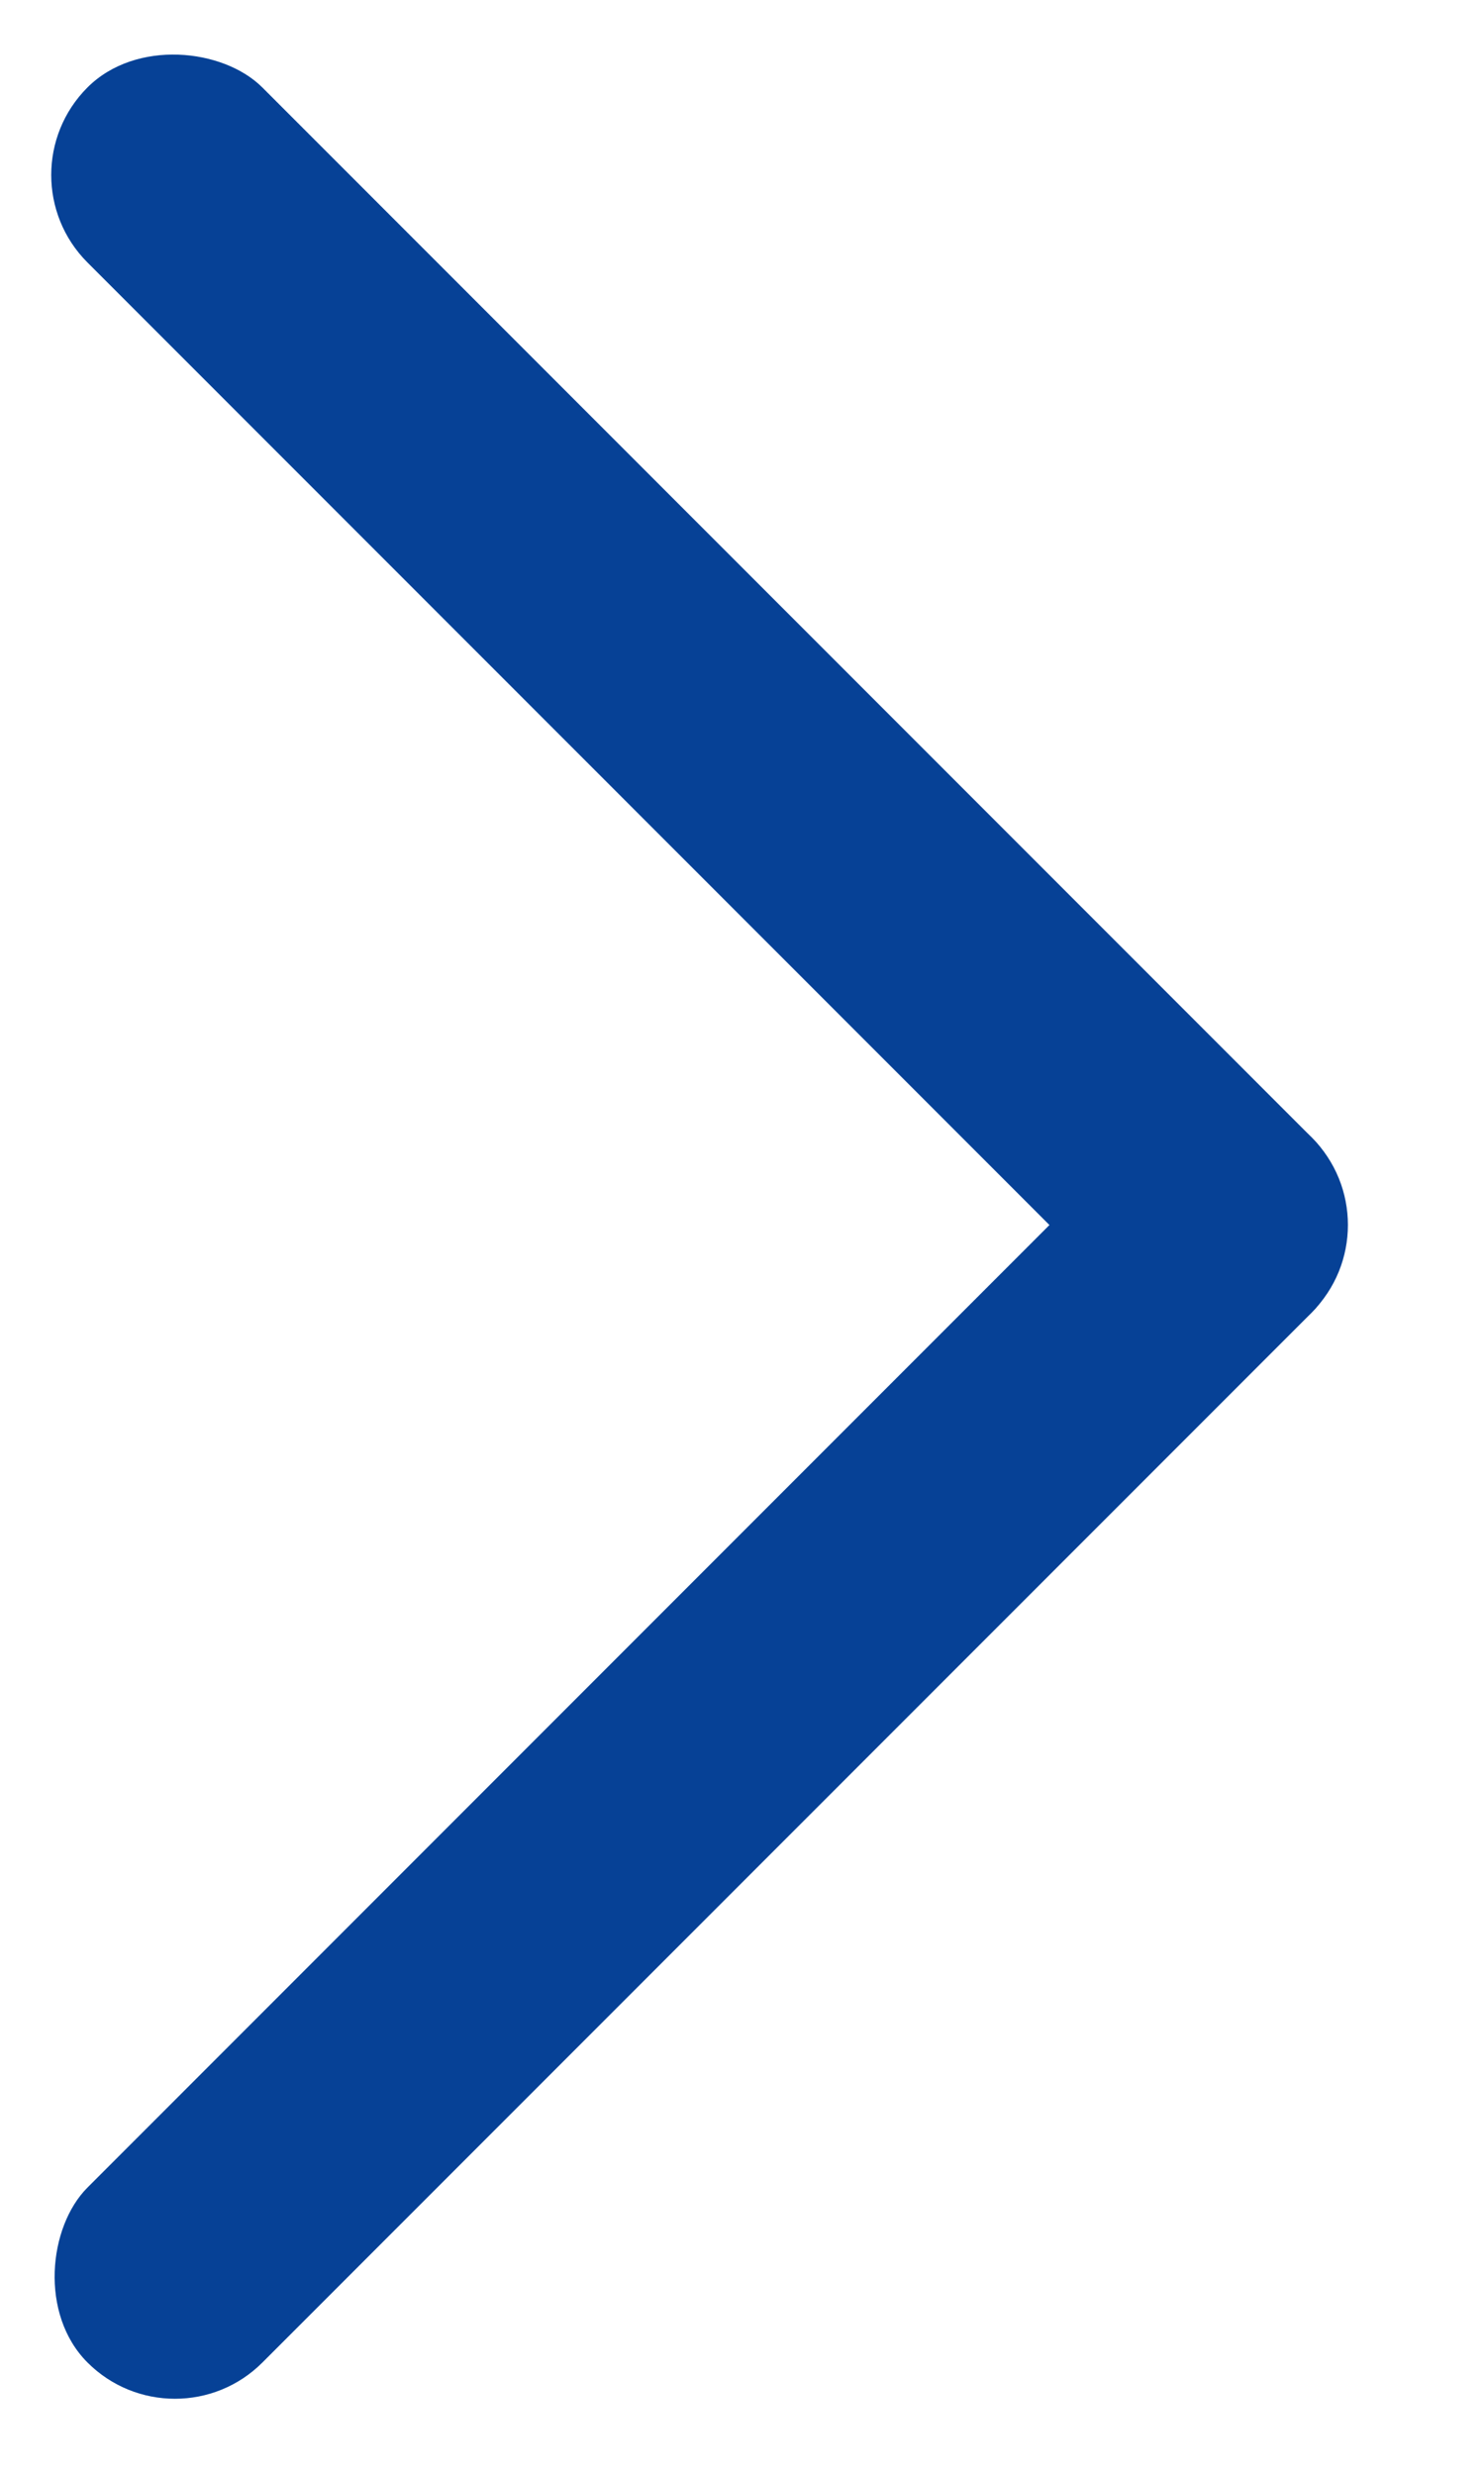 <svg width="6" height="10" viewBox="0 0 6 10" fill="none" xmlns="http://www.w3.org/2000/svg">
<rect y="0.707" width="1" height="7" rx="0.5" transform="rotate(-45 0 0.707)" fill="#064196"/>
<rect x="4.95" y="4.243" width="1" height="7" rx="0.5" transform="rotate(45 4.95 4.243)" fill="#064196"/>
</svg>
